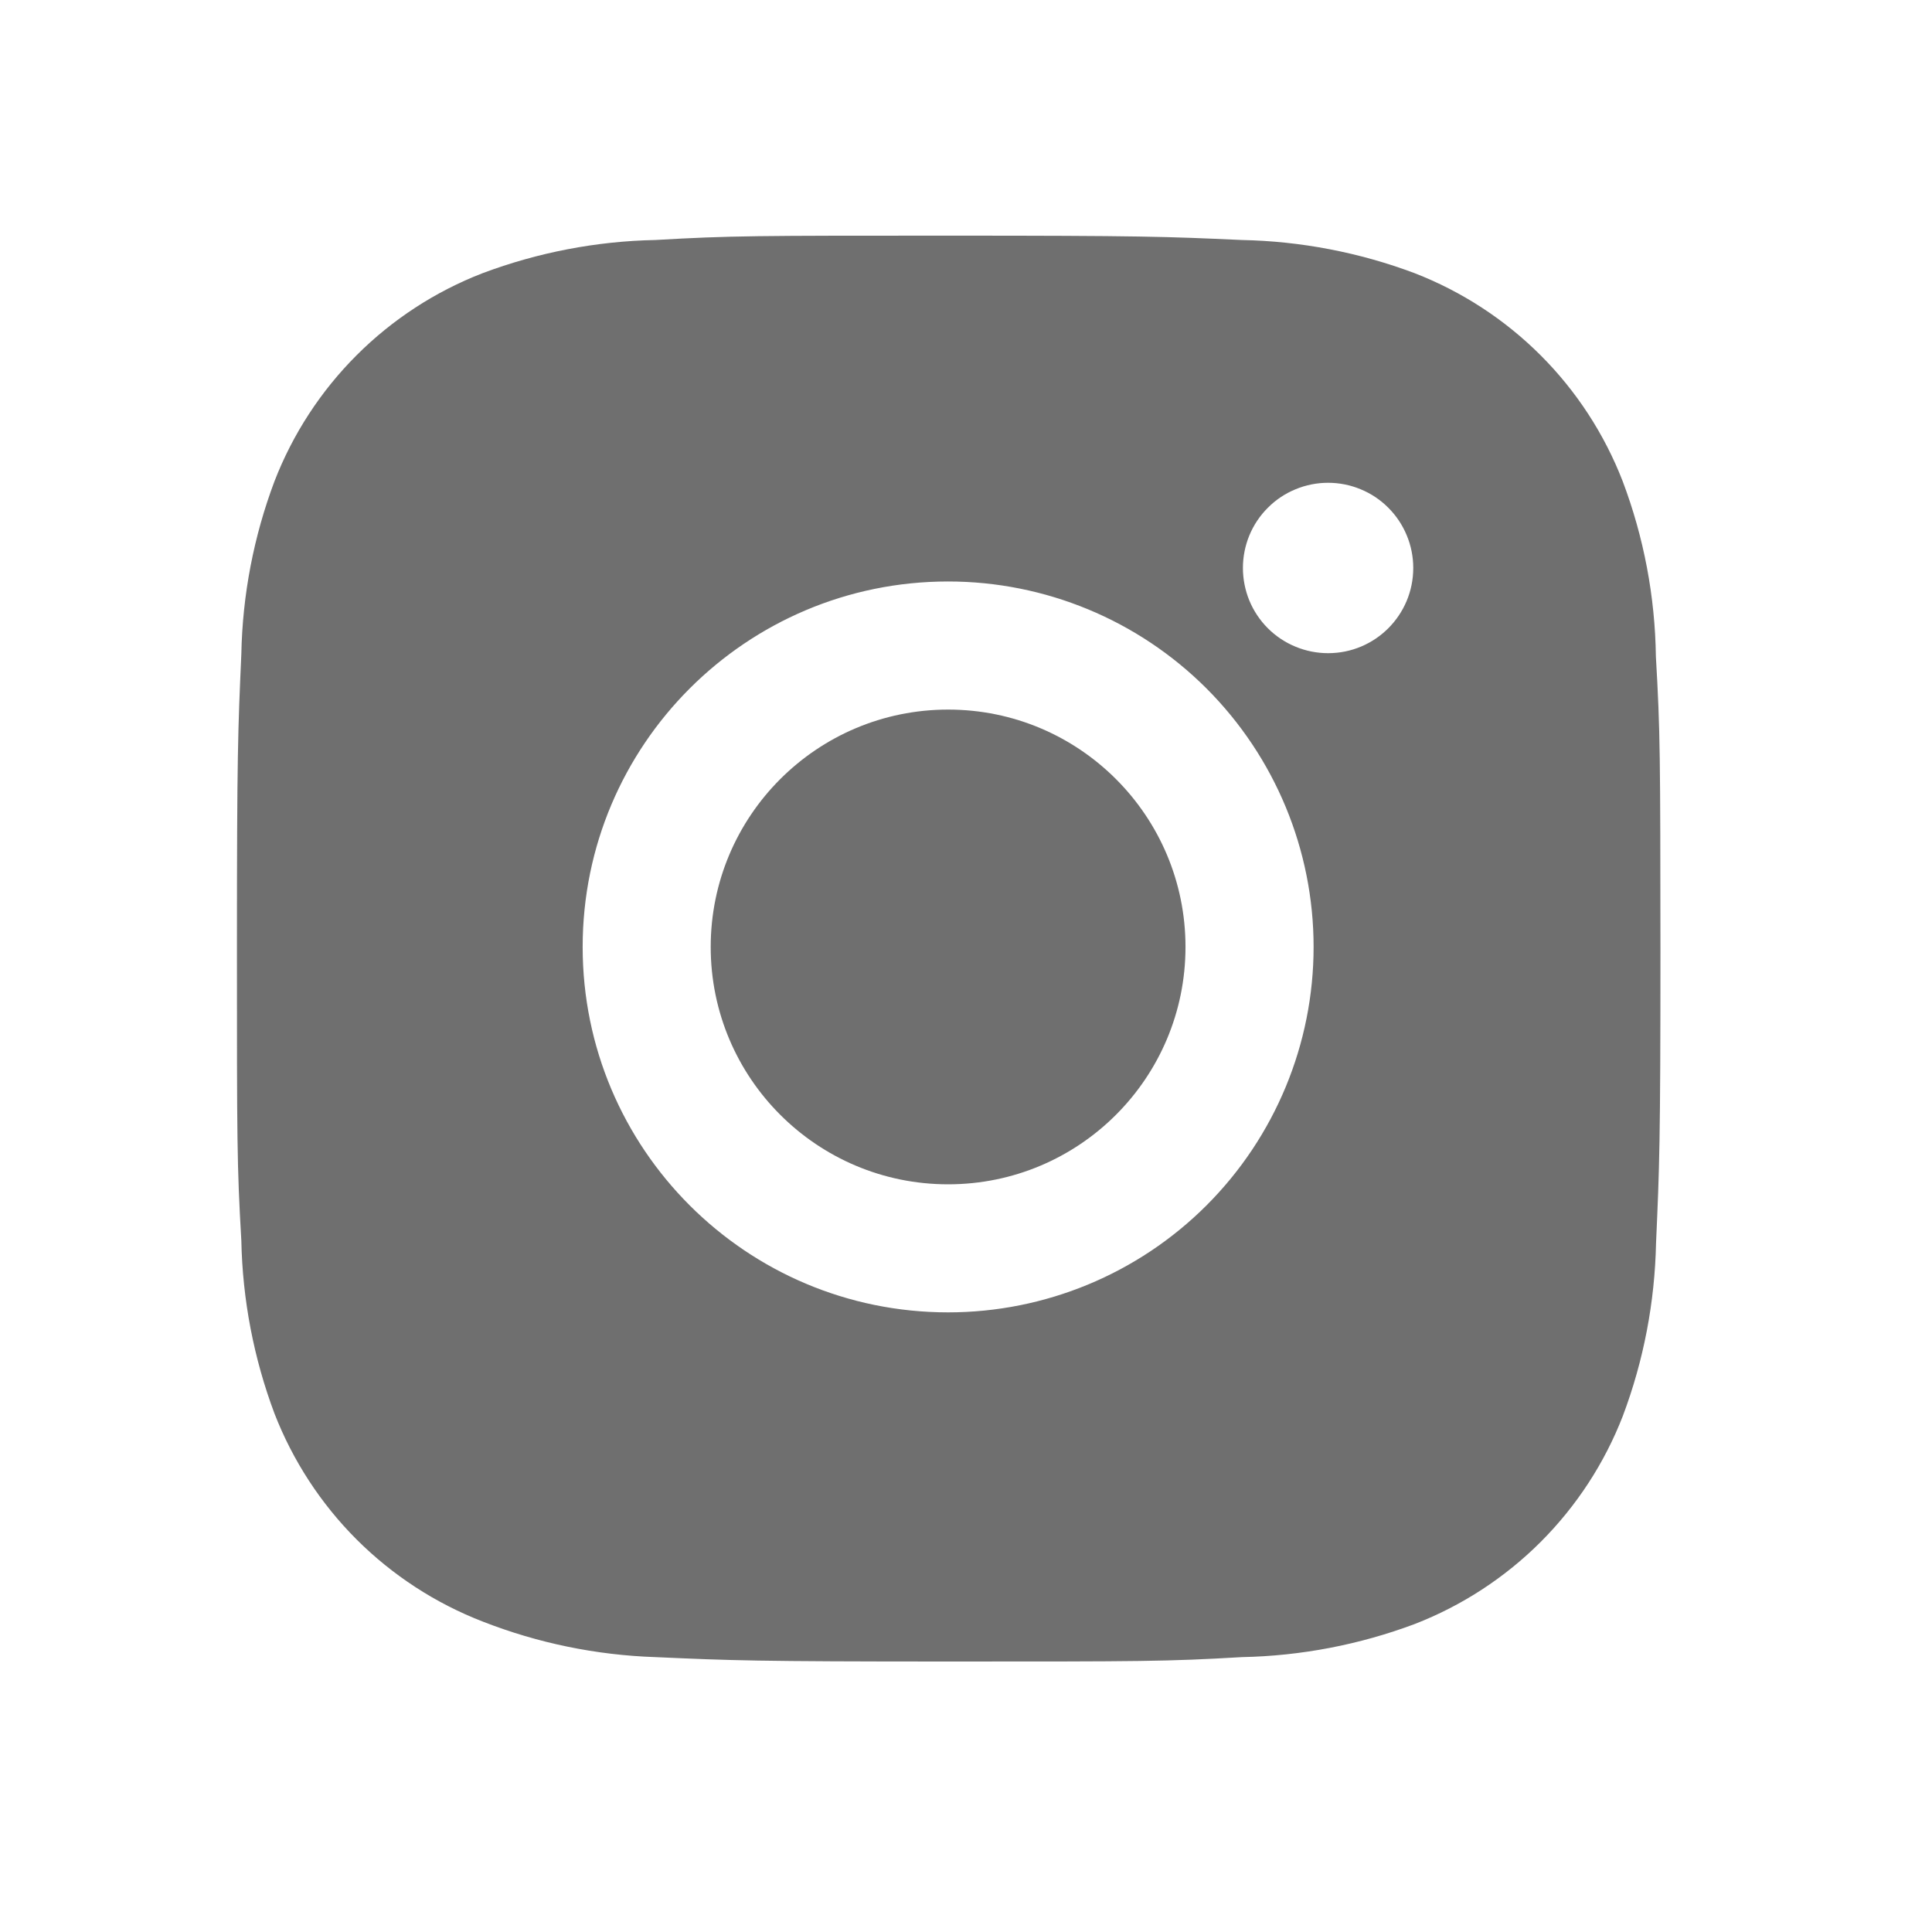 <svg width="36" height="36" viewBox="0 0 36 36" fill="none" xmlns="http://www.w3.org/2000/svg">
<path d="M30.855 12.233C30.84 11.117 30.631 10.013 30.237 8.969C29.896 8.088 29.375 7.288 28.707 6.62C28.039 5.953 27.24 5.432 26.359 5.09C25.328 4.703 24.24 4.494 23.139 4.472C21.722 4.408 21.273 4.391 17.676 4.391C14.079 4.391 13.618 4.391 12.211 4.472C11.111 4.494 10.023 4.704 8.993 5.09C8.112 5.431 7.312 5.952 6.644 6.62C5.976 7.288 5.455 8.088 5.114 8.969C4.727 9.998 4.518 11.087 4.497 12.187C4.434 13.606 4.415 14.055 4.415 17.652C4.415 21.249 4.415 21.709 4.497 23.117C4.519 24.218 4.727 25.305 5.114 26.338C5.456 27.218 5.977 28.018 6.645 28.686C7.313 29.353 8.113 29.874 8.994 30.215C10.021 30.617 11.11 30.841 12.213 30.878C13.631 30.941 14.08 30.96 17.677 30.96C21.274 30.96 21.735 30.96 23.142 30.878C24.243 30.856 25.331 30.647 26.362 30.261C27.242 29.919 28.042 29.398 28.71 28.73C29.377 28.062 29.899 27.263 30.24 26.382C30.628 25.351 30.835 24.264 30.858 23.161C30.921 21.744 30.94 21.295 30.94 17.696C30.937 14.099 30.937 13.642 30.855 12.233ZM17.667 24.454C13.905 24.454 10.857 21.407 10.857 17.645C10.857 13.883 13.905 10.835 17.667 10.835C19.473 10.835 21.205 11.552 22.482 12.829C23.759 14.107 24.477 15.838 24.477 17.645C24.477 19.451 23.759 21.183 22.482 22.46C21.205 23.737 19.473 24.454 17.667 24.454ZM24.748 12.171C24.539 12.171 24.332 12.13 24.14 12.05C23.947 11.971 23.772 11.854 23.624 11.706C23.477 11.559 23.36 11.384 23.28 11.191C23.201 10.998 23.16 10.792 23.16 10.583C23.16 10.375 23.201 10.168 23.28 9.976C23.36 9.783 23.477 9.608 23.625 9.461C23.772 9.313 23.947 9.196 24.14 9.117C24.332 9.037 24.538 8.996 24.747 8.996C24.955 8.996 25.162 9.037 25.354 9.117C25.547 9.196 25.722 9.313 25.869 9.461C26.017 9.608 26.133 9.783 26.213 9.976C26.293 10.168 26.334 10.375 26.334 10.583C26.334 11.461 25.624 12.171 24.748 12.171Z" fill="#6F6F6F"/>
<path d="M17.667 22.068C20.11 22.068 22.09 20.088 22.09 17.645C22.09 15.202 20.11 13.222 17.667 13.222C15.224 13.222 13.243 15.202 13.243 17.645C13.243 20.088 15.224 22.068 17.667 22.068Z" fill="#6F6F6F"/>
</svg>
